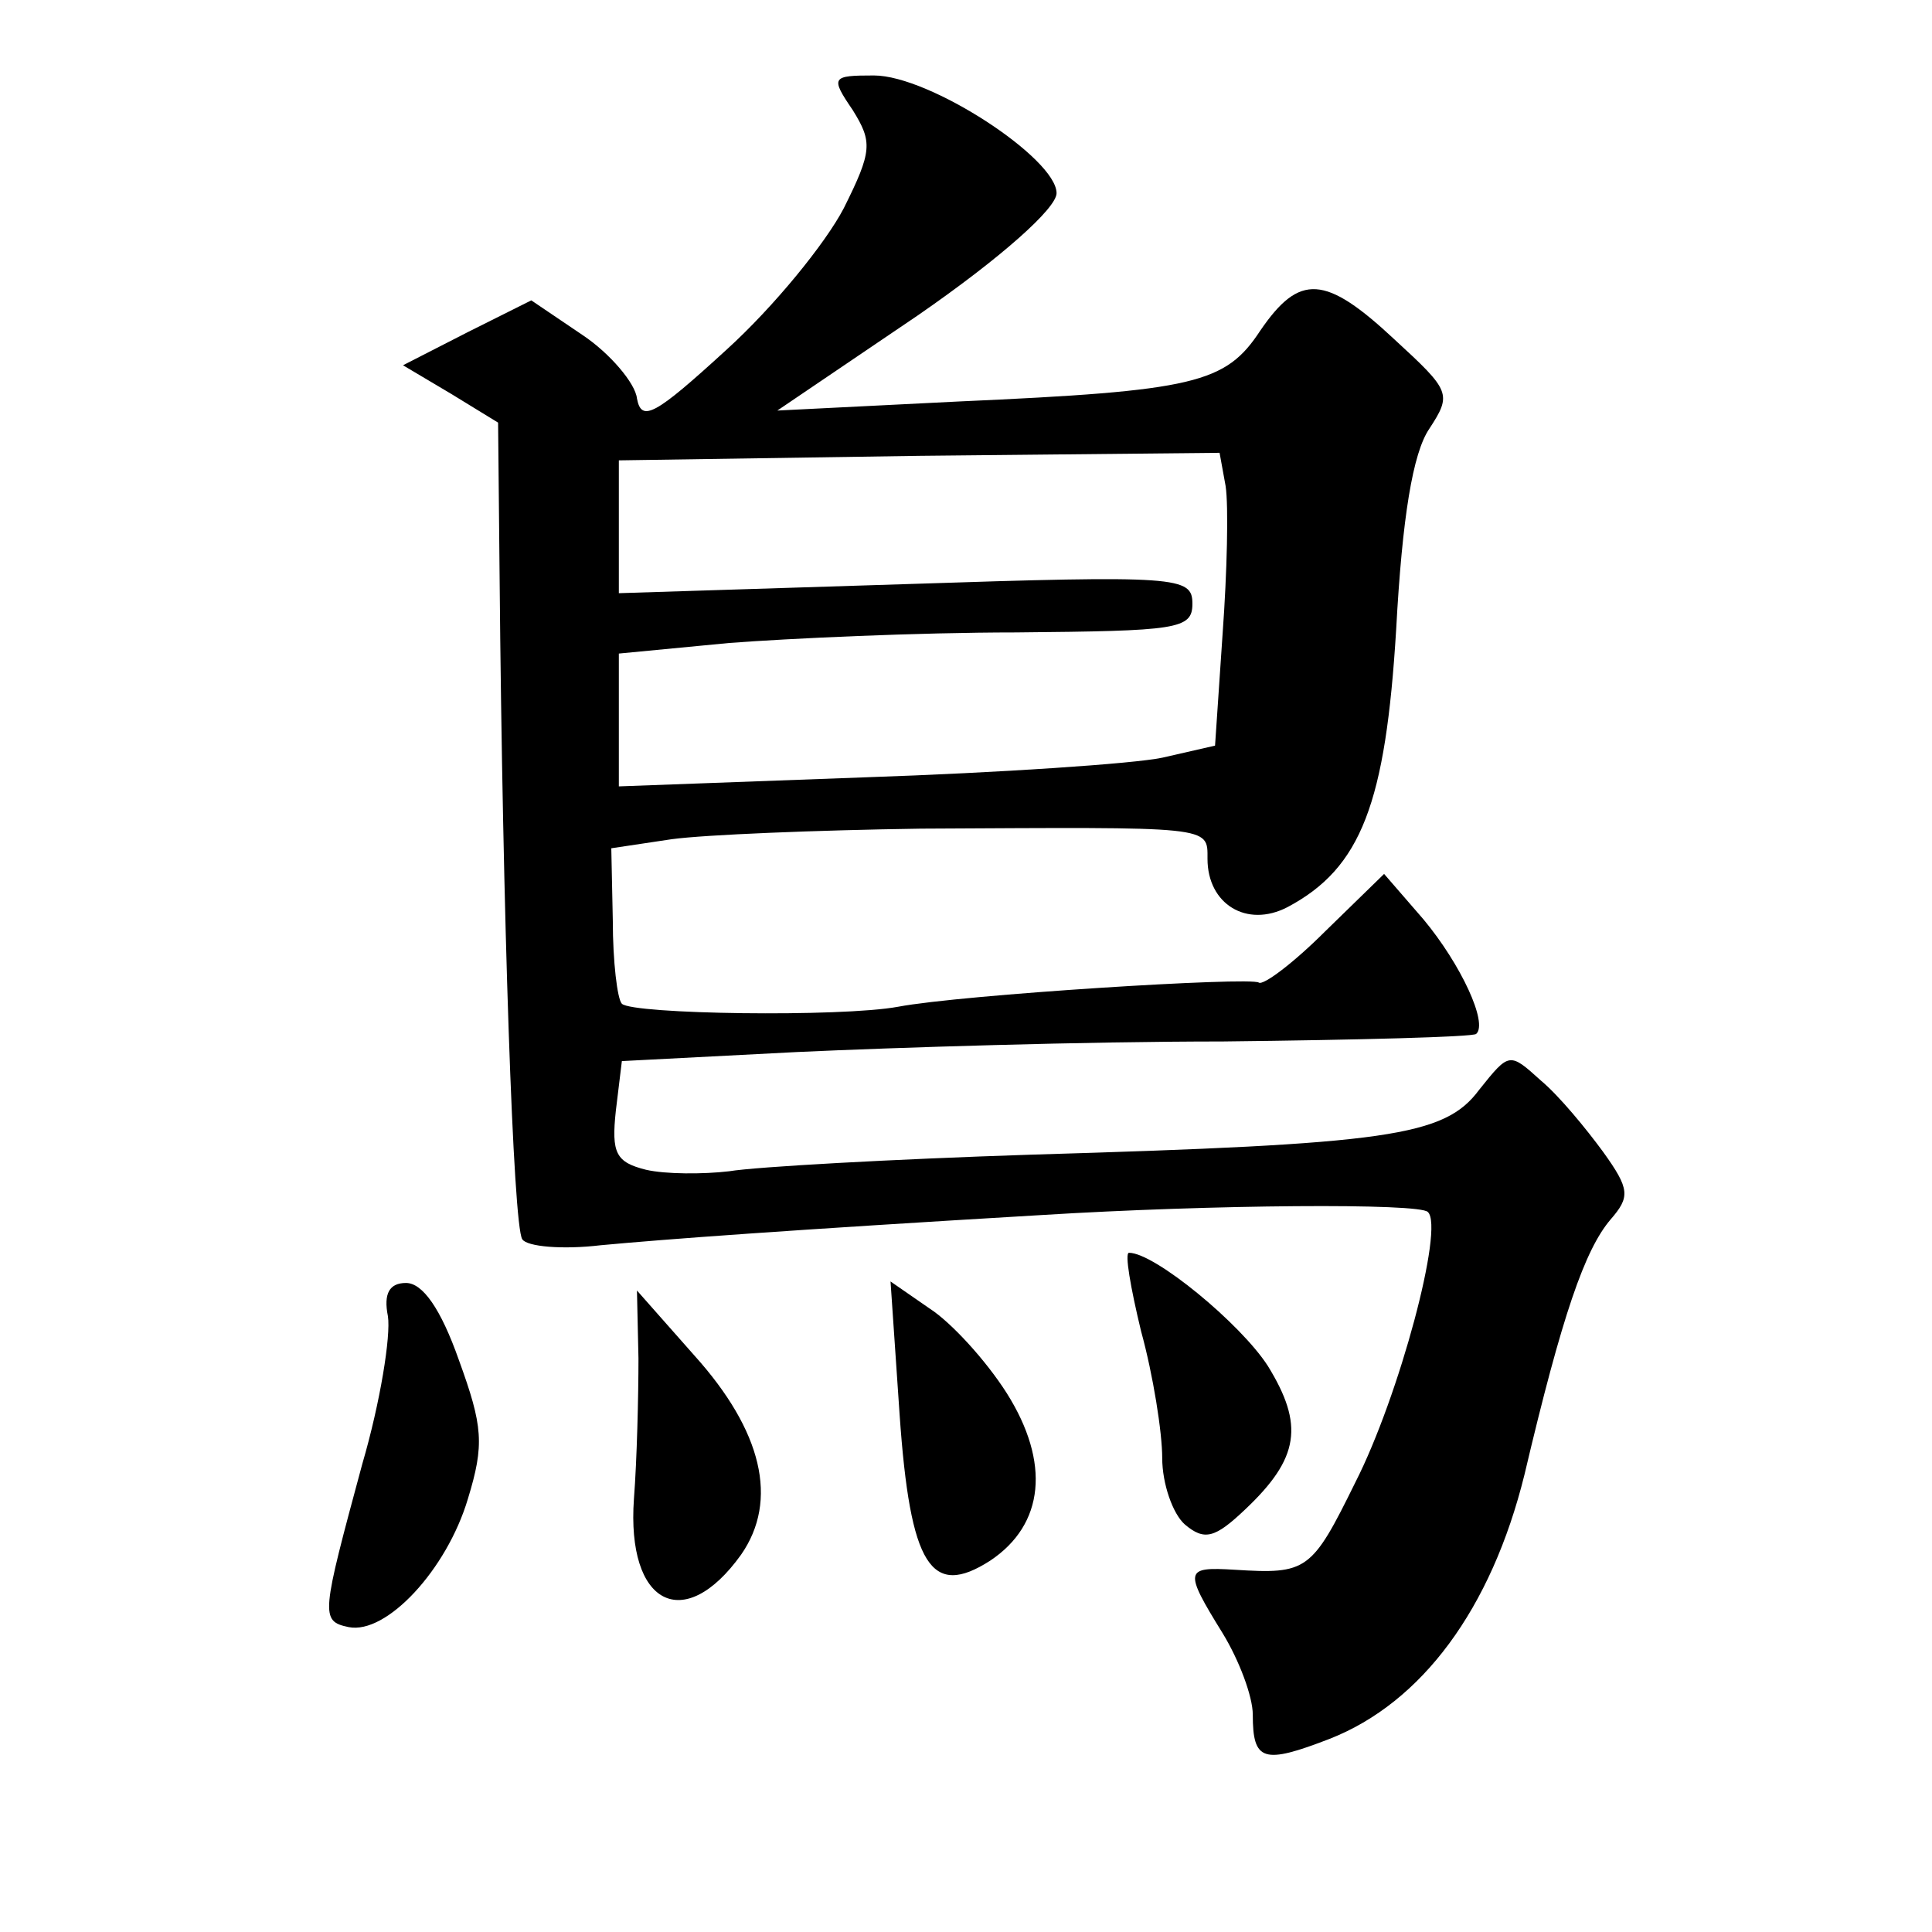 <?xml version="1.0" standalone="no"?>
<!DOCTYPE svg PUBLIC "-//W3C//DTD SVG 20010904//EN"
 "http://www.w3.org/TR/2001/REC-SVG-20010904/DTD/svg10.dtd">
<svg version="1.0" xmlns="http://www.w3.org/2000/svg"
 width="128pt" height="128pt" viewBox="0 0 128 128"
 preserveAspectRatio="xMidYMid meet">
<g transform="translate(0,128) scale(0.1,-0.1)"
fill="#0" stroke="none">
<path d="M565 1207 c13 -21 13 -27 -6 -65 -12 -23 -46 -65 -78 -94 -47 -43 -56
-48 -59 -32 -1 10 -18 30 -36 42 l-34 23 -42 -21 -43 -22 32 -19 31 -19 1 -102
c2 -225 9 -430 15 -439 3 -5 27 -7 52 -4 43 4 123 10 292 20 113 7 251 8 256 2
11 -10 -19 -122 -48 -179 -29 -59 -32 -61 -80 -58 -33 2 -34 0 -8 -42 11 -18 20
-42 20 -54 0 -31 7 -33 51 -16 61 24 107 86 129 175 25 106 40 149 57 169 13 15
13 20 -5 45 -11 15 -29 37 -41 47 -21 19 -21 19 -41 -6 -23 -31 -60 -36 -297 -43
-92 -3 -182 -8 -200 -11 -17 -2 -42 -2 -55 1 -20 5 -23 11 -20 39 l4 33 116 6 c65
3 191 7 282 7 90 1 166 3 168 5 8 7 -10 46 -35 76 l-26 30 -39 -38 c-21 -21 -41
-36 -44 -34 -5 4 -197 -8 -239 -16 -38 -7 -176 -5 -183 2 -3 3 -6 28 -6 55 l-1
48 40 6 c22 3 96 6 165 7 194 1 190 2 190 -20 0 -30 26 -46 53 -32 49 26 65 69
72 184 4 74 11 117 22 133 15 23 14 25 -23 59 -46 43 -63 44 -89 6 -23 -35 -43
-40 -200 -47 l-120 -6 93 63 c55 38 92 71 92 81 0 23 -84 78 -121 78 -28 0 -29
-1 -14 -23z m247 -249 c2 -13 1 -57 -2 -98 l-5 -74 -35 -8 c-19 -4 -108 -10 -197
-13 l-163 -6 0 44 0 44 73 7 c39 3 125 7 190 7 107 1 117 2 117 19 0 18 -9 19 -190
13 l-190 -6 0 44 0 44 199 3 199 2 4 -22z M756 398 c8 -29 14 -67 14 -84 0 -17
7 -37 15 -44 13 -11 20 -9 40 10 36 34 39 56 15 95 -18 28 -75 75 -92 75 -3 0 1
-23 8 -52z M257 408 c2 -13 -5 -57 -17 -98 -27 -100 -28 -104 -9 -108 25 -5 65
38 79 85 11 36 10 48 -6 92 -12 34 -24 51 -35 51 -11 0 -15 -7 -12 -22z M596 343
c7 -101 21 -122 60 -97 36 24 40 65 11 111 -14 22 -37 47 -51 56 l-26 18 6 -88z
M423 380 c0 -25 -1 -67 -3 -93 -5 -70 33 -90 71 -37 25 36 14 82 -31 132 l-38 43
1 -45z"/>
</g>
</svg>
